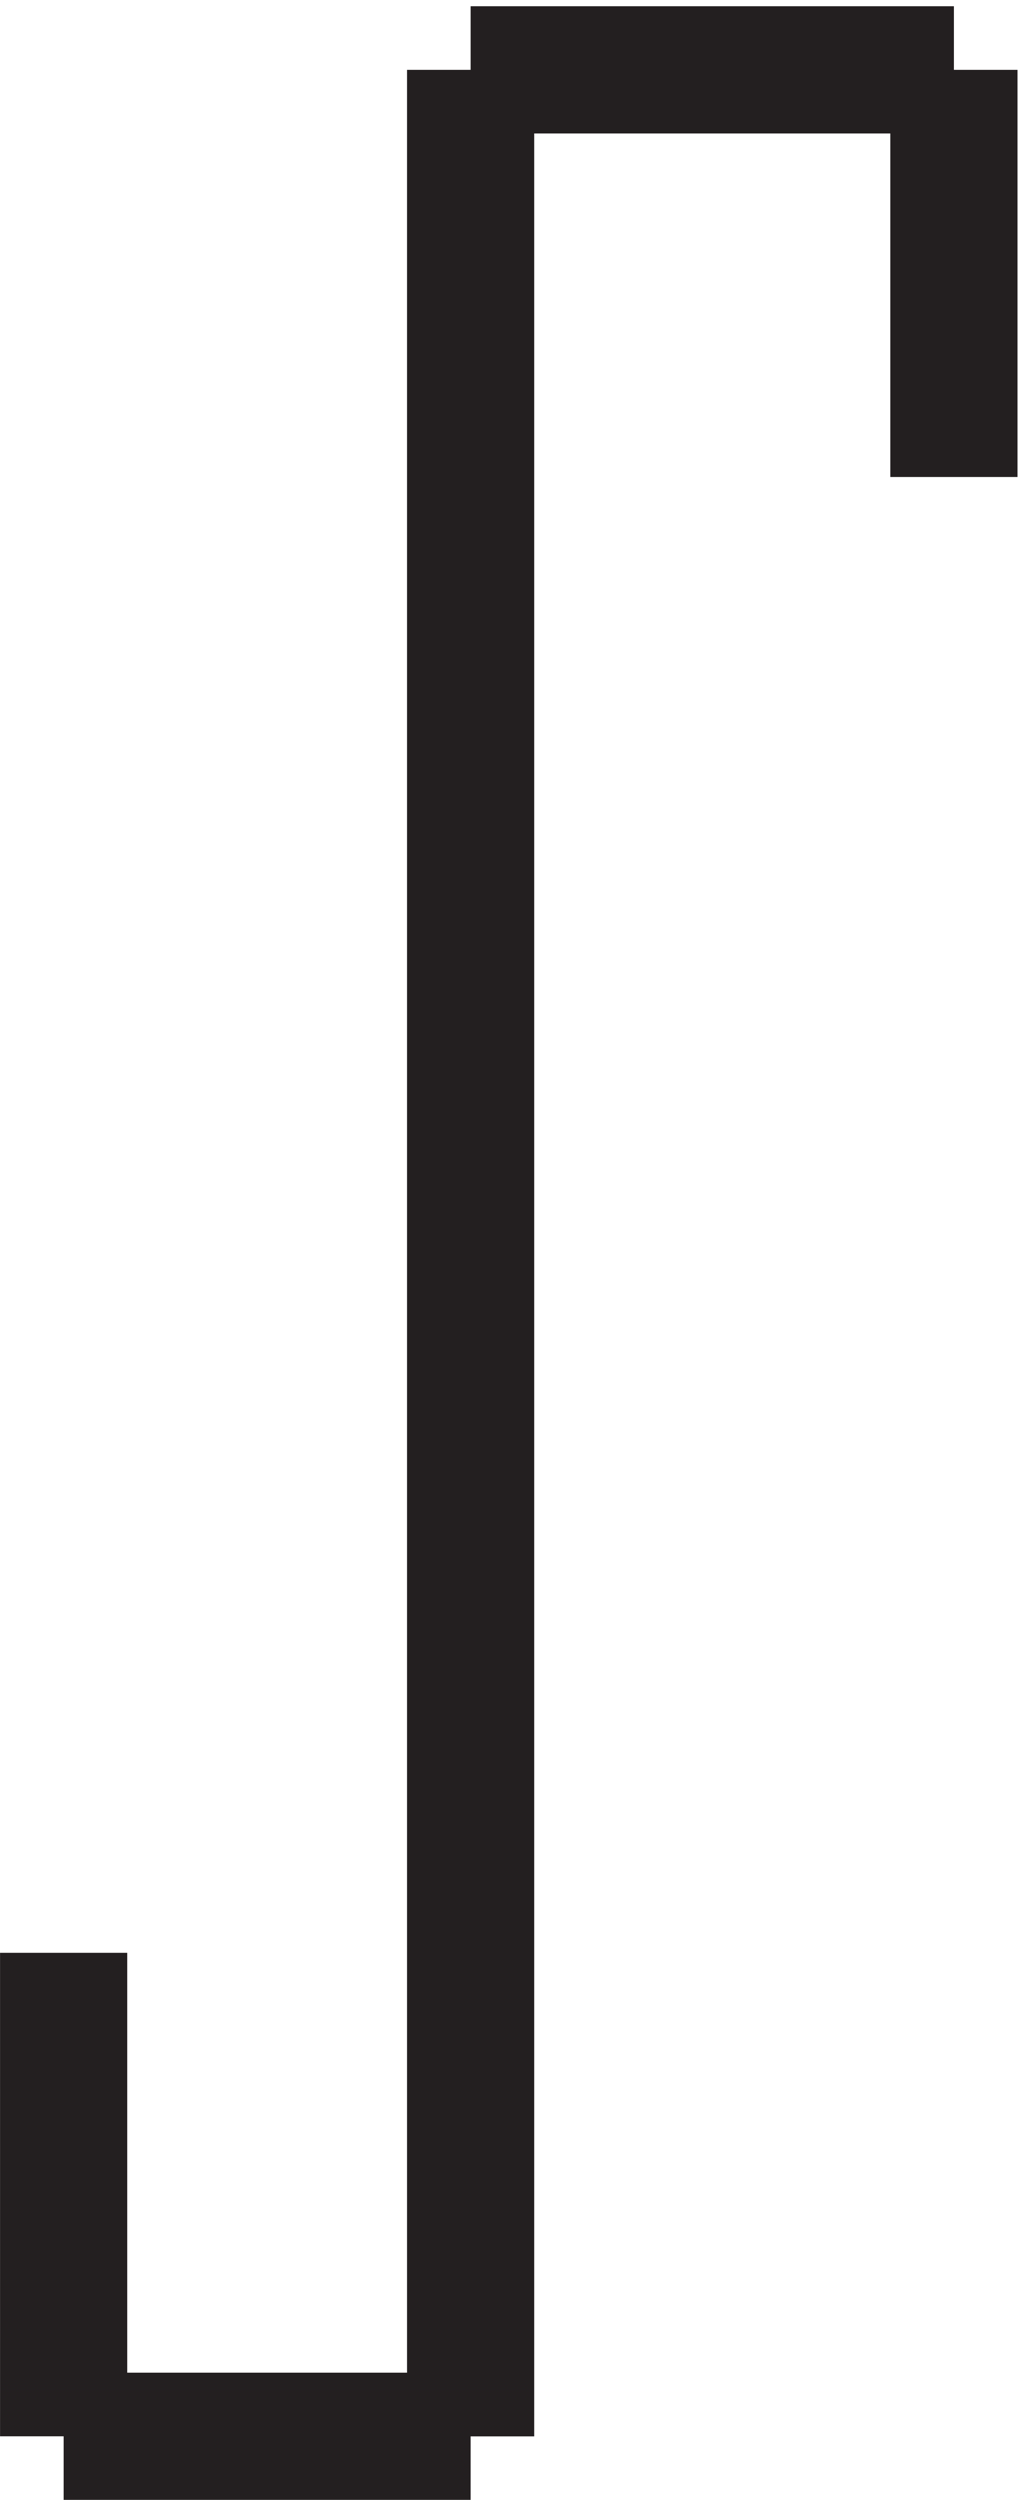 <svg xmlns="http://www.w3.org/2000/svg" xml:space="preserve" width="8" height="19.599"><path d="M55.832 118.664v24m0 0h-28.5m0 0V3.164m0 .004h-24m0 0v28.5" style="fill:none;stroke:#231f20;stroke-width:7.5;stroke-linecap:butt;stroke-linejoin:miter;stroke-miterlimit:10;stroke-dasharray:none;stroke-opacity:1" transform="matrix(.133 0 0 -.133 .056 19.522)"/></svg>
